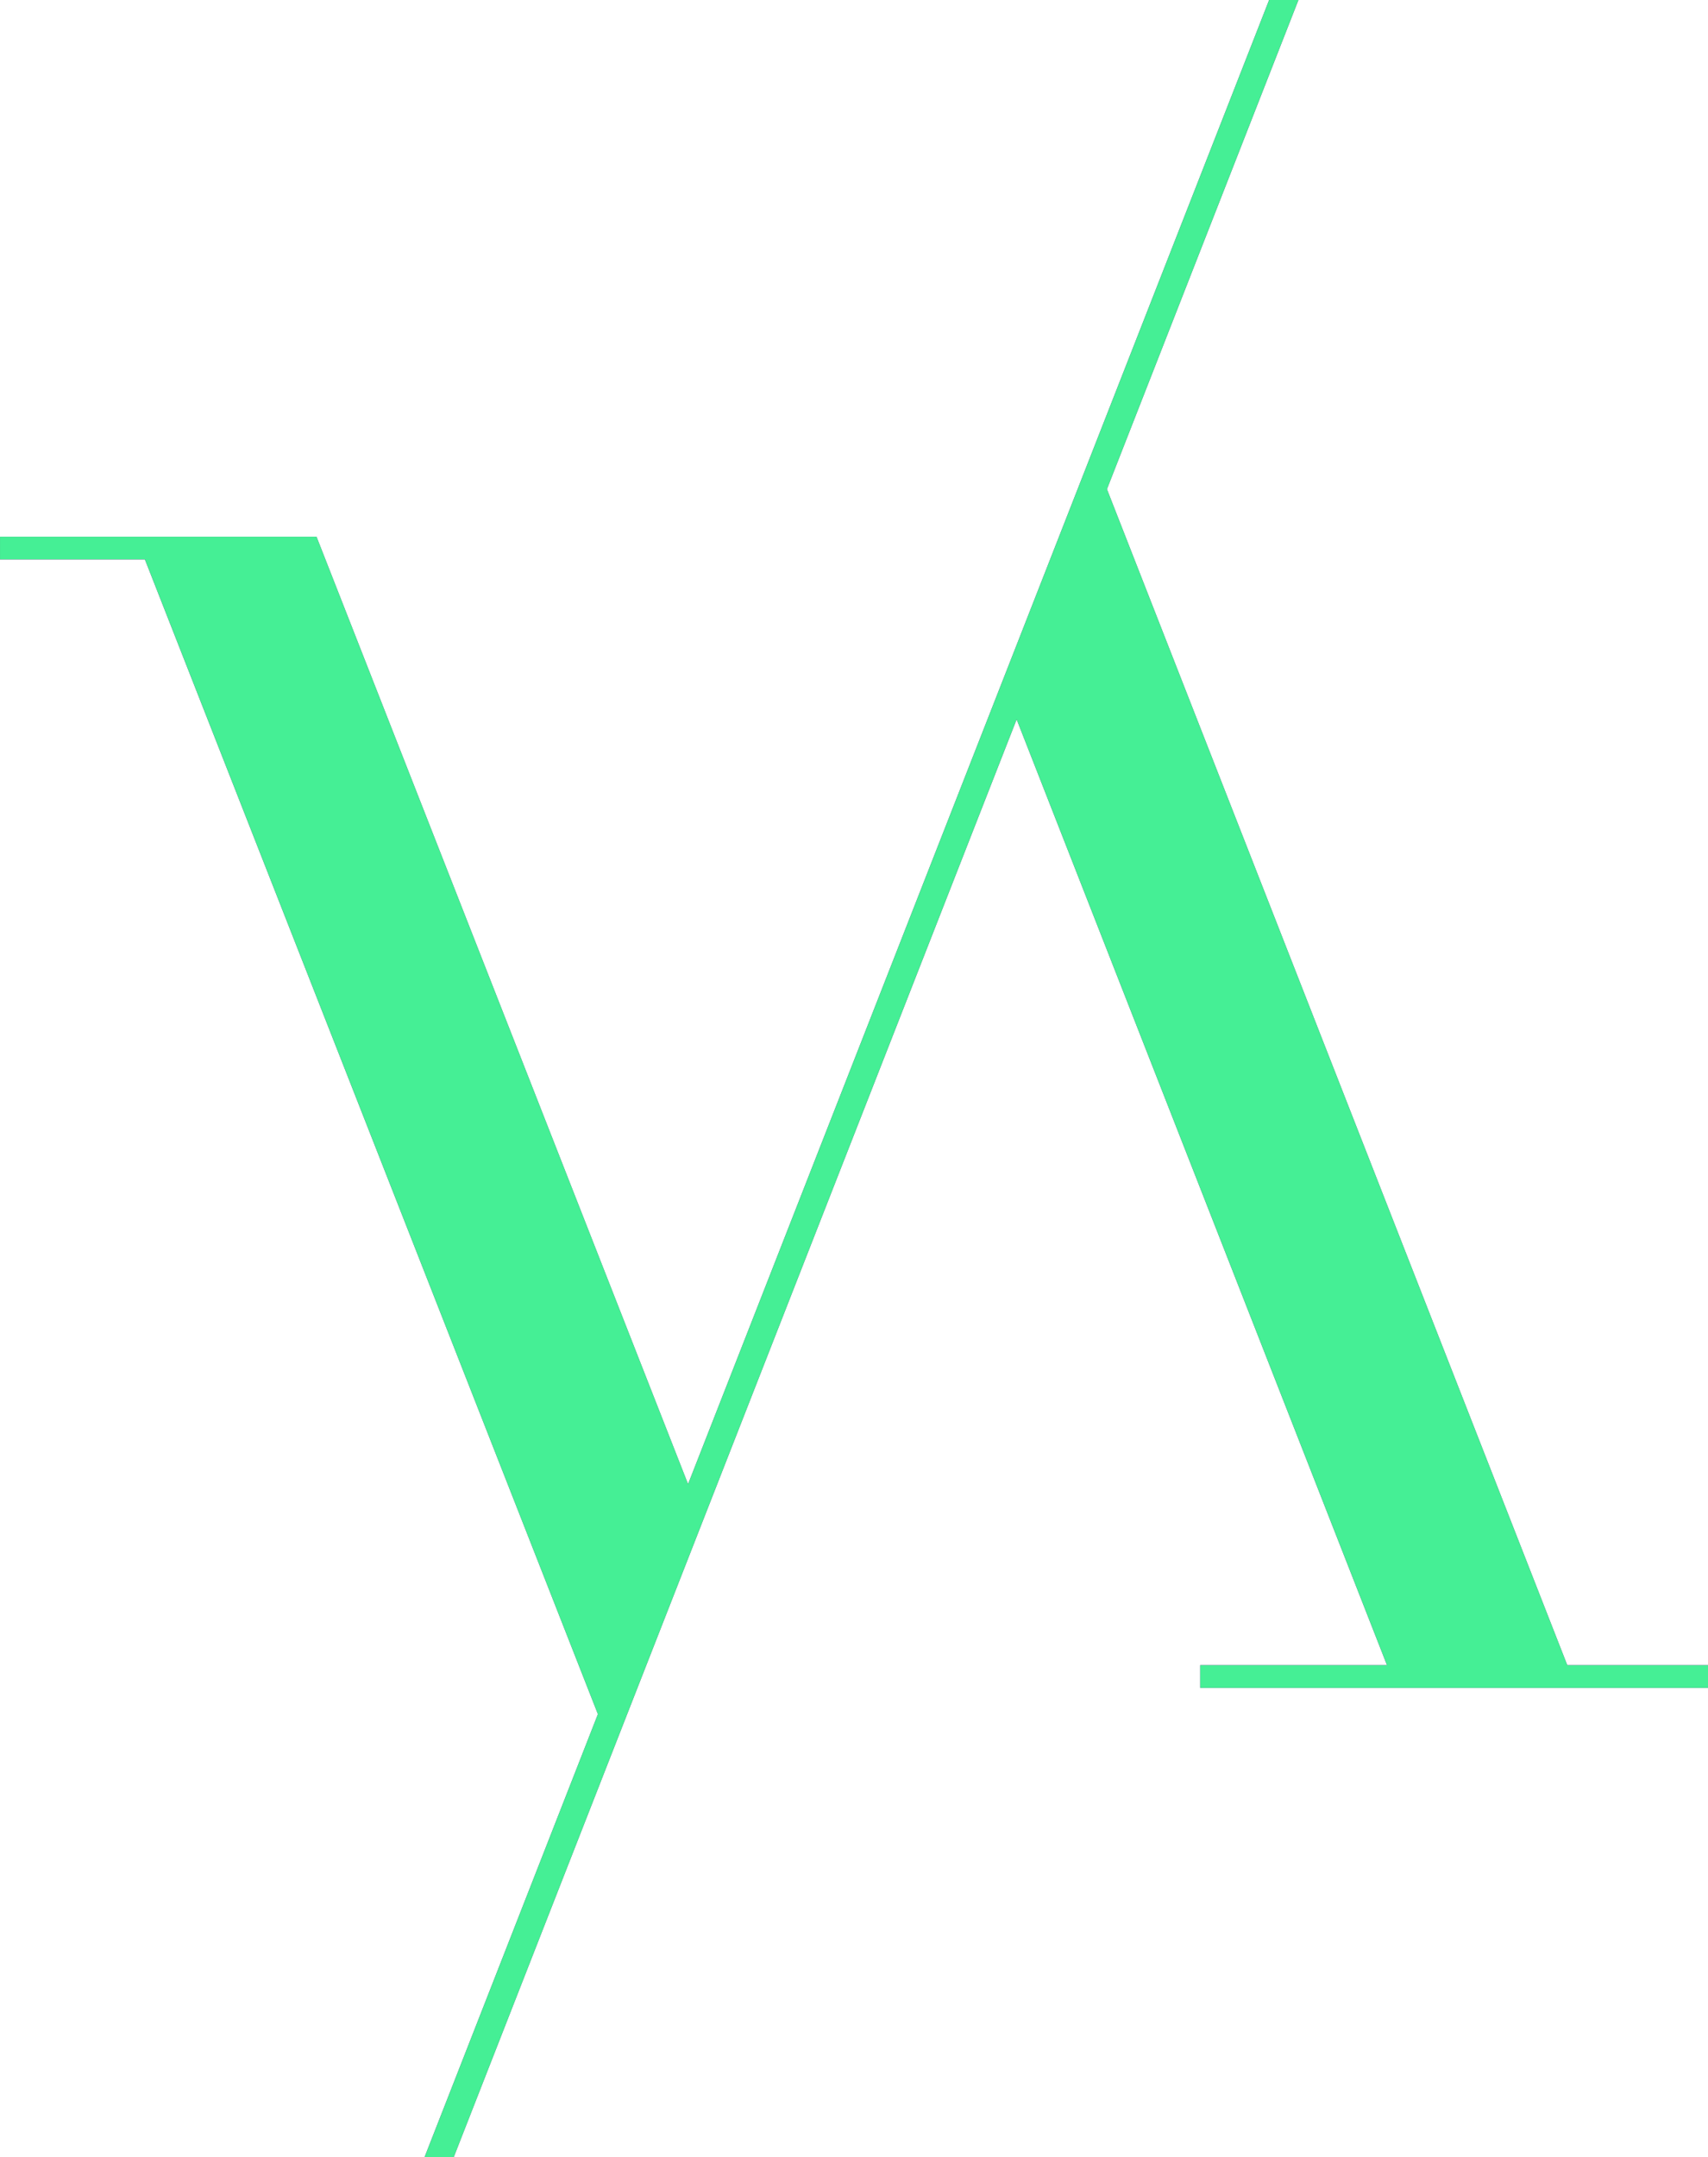 <?xml version="1.0" encoding="UTF-8"?> <svg xmlns="http://www.w3.org/2000/svg" width="103.001" height="130" viewBox="0 0 103.001 130"><g id="ICON_SAAVGE_" data-name="ICON SAAVGE " transform="translate(-911.999 -4299)"><g id="ICON_SAAVGE_2" data-name="ICON SAAVGE " transform="translate(912 4299)"><path id="Path_379" data-name="Path 379" d="M76.534,0,41.492,89.442,19.087,32.35H0v1.366H8.738L36.057,103.3,25.6,130h1.758L61.307,43.349l22.336,57H72.378v1.366H103v-1.366H94.513L66.751,29.479,78.3,0Z" fill="#6b247b"></path></g><path id="Color_Overlay" data-name="Color Overlay" d="M937.6,4429l10.455-26.7-27.318-69.589H912v-1.366h19.087l22.406,57.092L988.534,4299H990.3l-11.547,29.479,27.762,70.871H1015v1.366H984.378v-1.366h11.265l-22.336-57L939.36,4429Z" fill="#45ef95"></path></g></svg> 